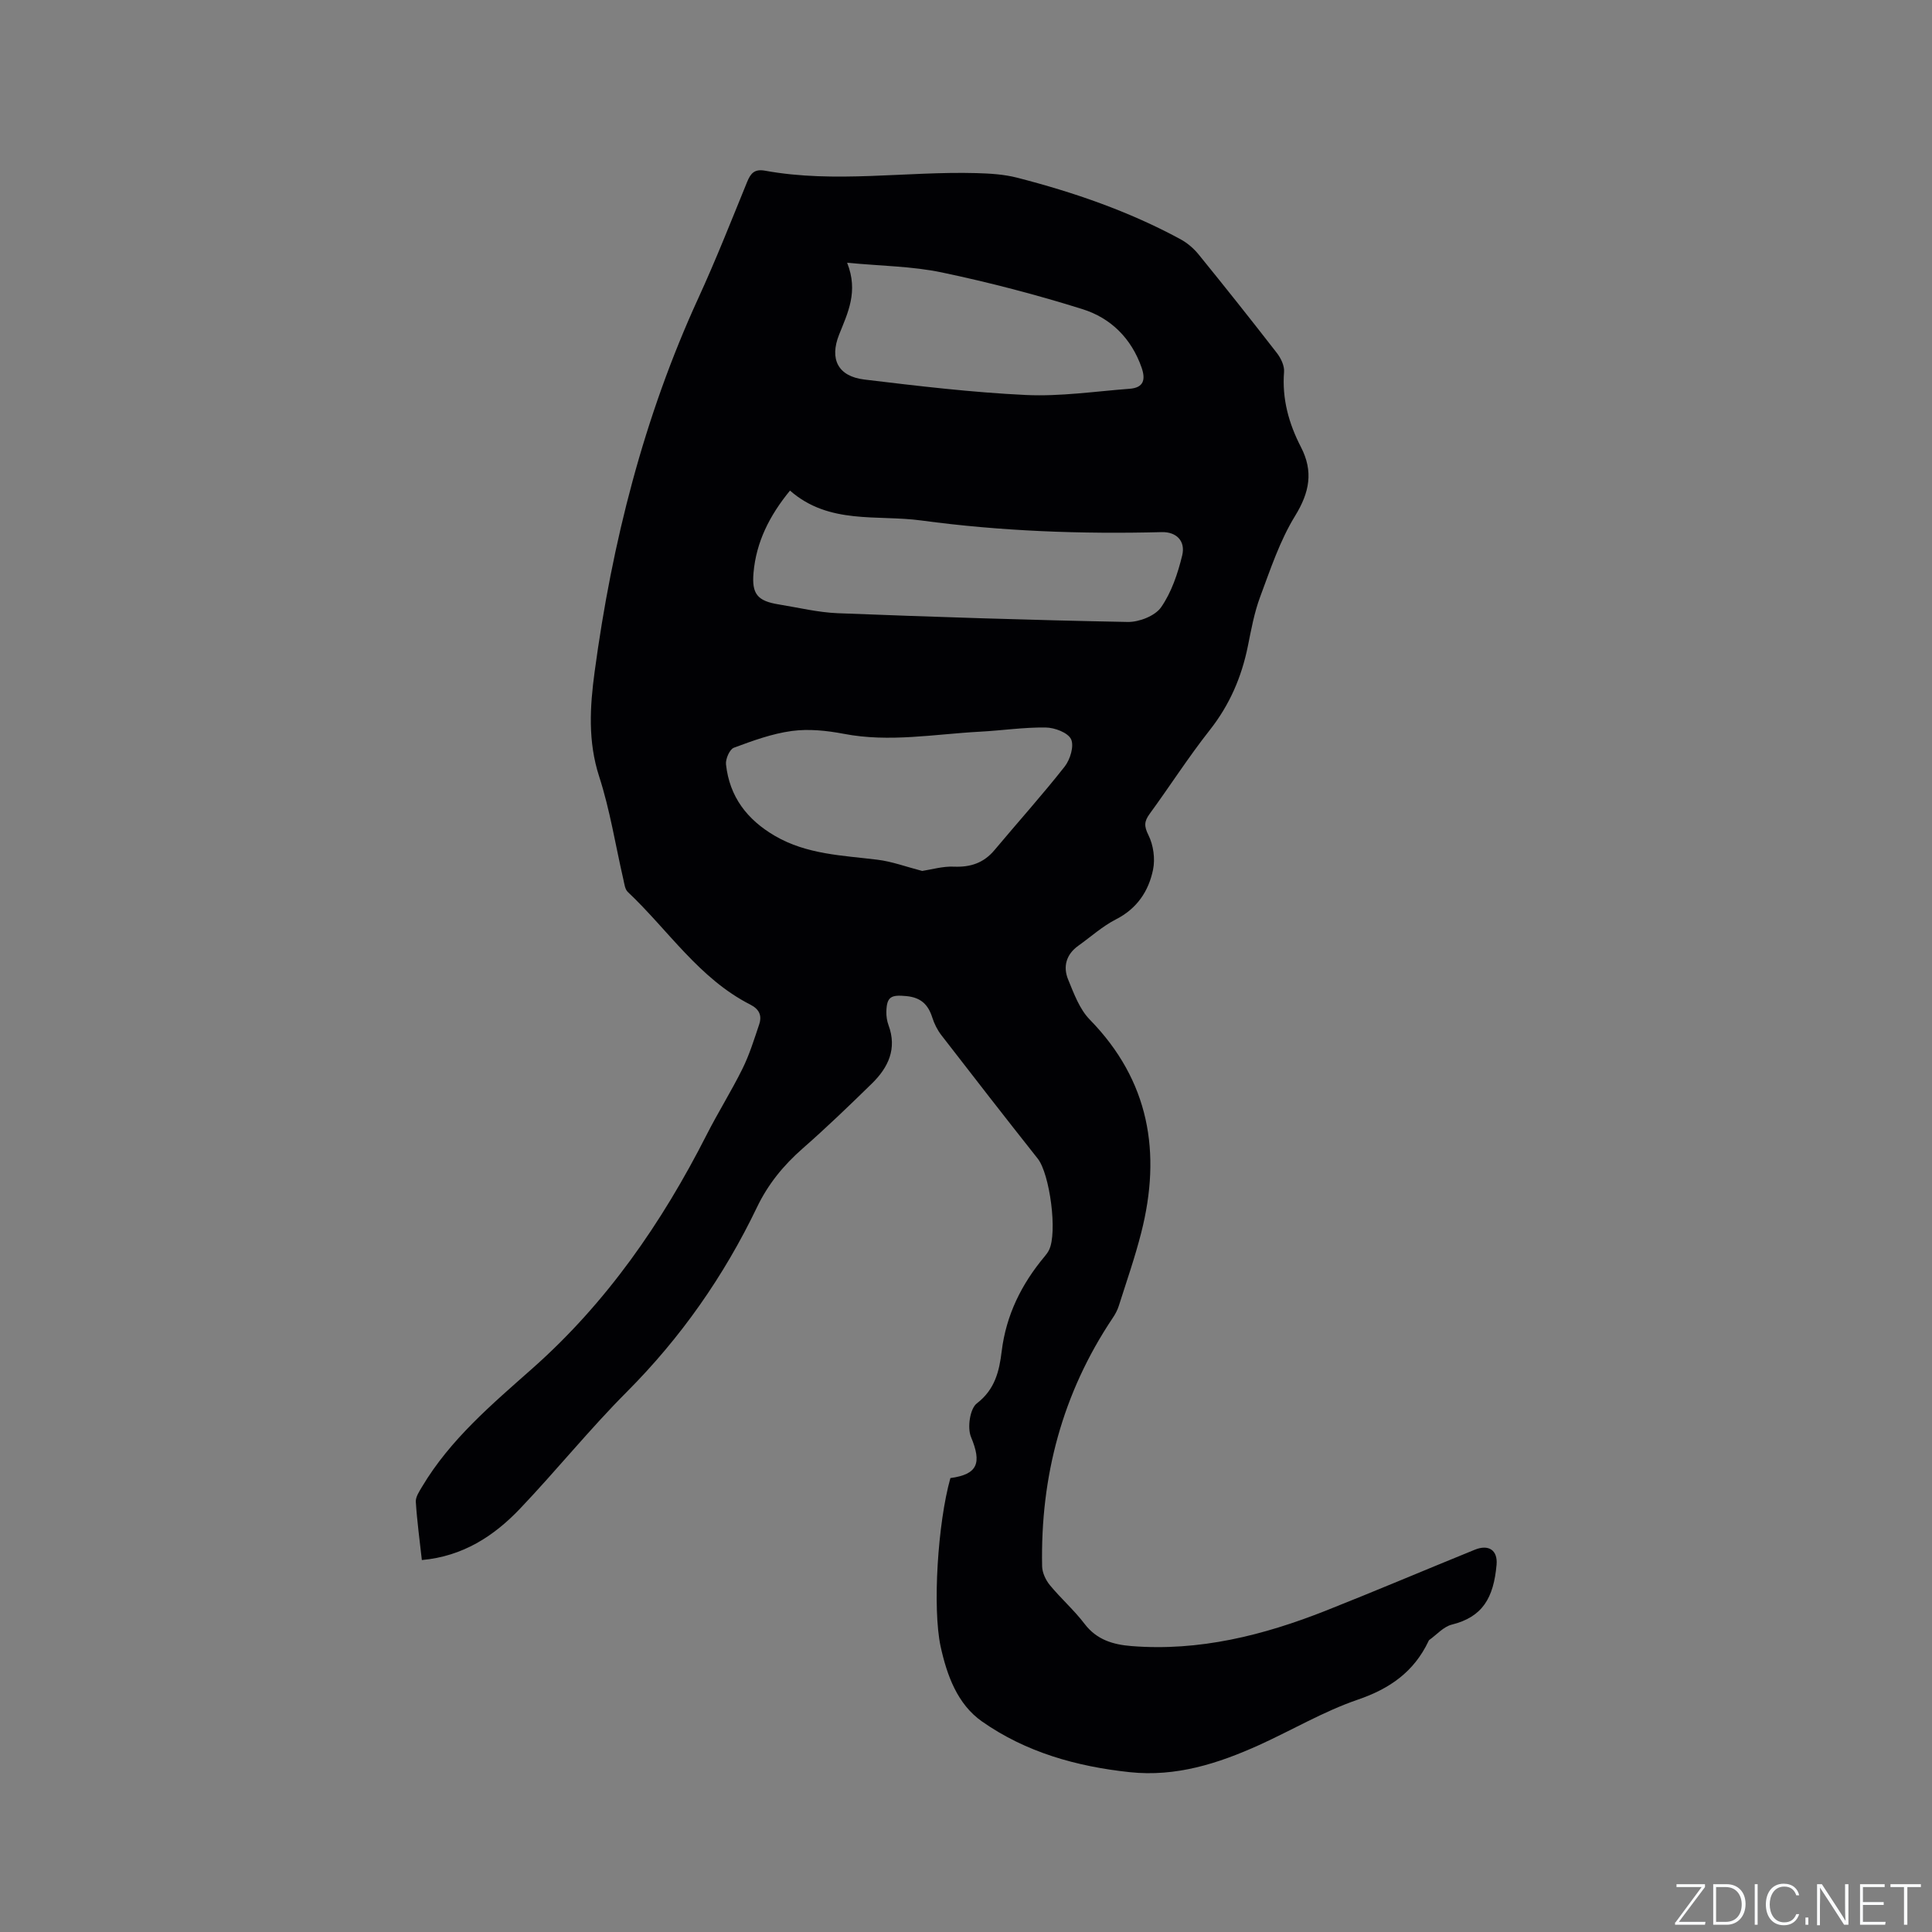 <svg enable-background="new 0 0 400 400" viewBox="0 0 400 400" xmlns="http://www.w3.org/2000/svg"><rect x="0" y="0" width="400" height="400" fill="#808080" stroke="none"/><g fill="#fafbfc"><path d="m346.9 398 5.4-7.3h-5.2v-.6h5.9v.6l-5.4 7.2h5.5l-.1.6h-6.2v-.5z"/><path d="m354.7 390.1h2.8c2.3 0 3.9 1.6 3.9 4.1s-1.6 4.3-3.9 4.3h-2.8zm.6 7.8h2c2.2 0 3.3-1.6 3.3-3.6 0-1.8-1-3.6-3.3-3.6h-2z"/><path d="m363.9 390.1v8.4h-.6v-8.4z"/><path d="m372.5 396.3c-.4 1.3-1.4 2.3-3.2 2.3-2.4 0-3.7-1.9-3.7-4.3 0-2.3 1.2-4.3 3.7-4.3 1.8 0 2.9 1 3.2 2.4h-.6c-.4-1.1-1.1-1.8-2.5-1.8-2.1 0-3 1.9-3 3.7s.9 3.7 3 3.7c1.4 0 2.1-.7 2.5-1.7z"/><path d="m373.8 398.5v-1.5h.6v1.5z"/><path d="m376.2 398.5v-8.4h1c1.3 2 4.4 6.7 4.9 7.6-.1-1.2-.1-2.4-.1-3.8v-3.8h.7v8.4h-.9c-1.2-1.9-4.4-6.8-5-7.7.1 1.1 0 2.3 0 3.9v3.9h-.6z"/><path d="m390 394.4h-4.3v3.5h4.7l-.1.6h-5.2v-8.4h5.1v.6h-4.5v3.1h4.3z"/><path d="m394.2 390.7h-2.8v-.6h6.3v.6h-2.8v7.8h-.7z"/></g><path d="m196.77 306.02c5.71-.78 6.5-3.13 4.27-8.5-.8-1.91-.23-5.86 1.2-6.96 3.78-2.9 4.65-6.7 5.15-10.8.92-7.51 4.11-13.92 8.9-19.64.34-.4.66-.84.89-1.3 1.81-3.58.16-15.81-2.33-18.94-6.71-8.47-13.34-17.01-19.95-25.56-.83-1.07-1.47-2.36-1.88-3.65-.86-2.7-2.36-4.15-5.37-4.44-3.14-.3-4.06.1-4.14 3.22-.02.93.12 1.93.45 2.81 1.8 4.87-.05 8.75-3.42 12.05-4.7 4.6-9.44 9.16-14.38 13.49-3.97 3.48-7.17 7.41-9.45 12.18-6.84 14.24-15.75 26.97-26.95 38.21-7.7 7.72-14.57 16.26-22.09 24.16-5.42 5.7-11.87 9.88-20.33 10.64-.45-4.09-1-8.06-1.25-12.05-.06-1 .7-2.13 1.27-3.09 5.85-9.83 14.46-17.08 22.87-24.53 15.38-13.62 26.83-30.18 36.08-48.39 2.35-4.62 5.12-9.03 7.42-13.68 1.44-2.91 2.41-6.07 3.45-9.16.61-1.82.03-3.15-1.84-4.1-10.61-5.4-17-15.44-25.36-23.32-.6-.56-.71-1.7-.92-2.6-1.64-7.11-2.77-14.39-5.01-21.3-2.35-7.27-1.92-14.42-.94-21.67 3.61-26.79 10.18-52.76 21.5-77.44 3.62-7.89 6.8-15.97 10.08-24.01.74-1.8 1.54-2.7 3.7-2.31 14.55 2.65 29.18.1 43.77.5 2.82.08 5.72.25 8.43.95 11.71 3.01 23.11 6.94 33.78 12.72 1.43.77 2.77 1.91 3.79 3.17 5.48 6.74 10.88 13.54 16.2 20.4.83 1.07 1.59 2.64 1.49 3.91-.44 5.6.98 10.7 3.5 15.58 2.6 5.03 1.79 9.36-1.22 14.25-3.16 5.14-5.11 11.07-7.24 16.78-1.21 3.25-1.84 6.74-2.53 10.16-1.3 6.43-3.79 12.2-7.91 17.42-4.39 5.57-8.23 11.57-12.42 17.31-1.13 1.55-1.2 2.53-.26 4.41 1.03 2.06 1.42 4.88.96 7.14-.91 4.45-3.31 8.07-7.68 10.3-2.8 1.43-5.21 3.62-7.79 5.46-2.51 1.79-3.22 4.32-2.11 7.01 1.19 2.9 2.36 6.12 4.47 8.28 12.37 12.66 14.87 27.58 10.66 44.12-1.3 5.12-3.05 10.13-4.65 15.17-.28.89-.75 1.75-1.28 2.53-10.41 15.56-14.96 32.79-14.59 51.38.03 1.32.74 2.84 1.6 3.89 2.29 2.78 5.04 5.19 7.21 8.05 2.51 3.29 5.92 4.27 9.67 4.57 14.06 1.12 27.34-2.22 40.26-7.33 10.33-4.09 20.56-8.44 30.85-12.62 2.82-1.15 4.76.06 4.5 3.1-.61 6.89-2.91 10.83-9.27 12.41-1.72.43-3.13 2.09-4.68 3.19-.08.06-.12.17-.16.27-3.01 6.31-7.99 9.81-14.64 12.08-7.06 2.42-13.6 6.31-20.45 9.41-8.48 3.83-17.2 6.61-26.73 5.6-11.02-1.17-21.52-4.12-30.61-10.5-5.1-3.58-7.26-9.55-8.57-15.54-1.7-7.95-.59-25.57 2.03-34.85zm-33.21-204.45c-4.3 5.25-6.99 10.69-7.55 16.99-.4 4.47.85 5.87 5.23 6.58 4.08.66 8.15 1.66 12.24 1.82 20 .78 40 1.43 60.01 1.81 2.35.04 5.65-1.25 6.9-3.04 2.16-3.1 3.46-6.99 4.37-10.73.73-3.02-1.23-4.9-4.21-4.83-16.66.43-33.29-.18-49.8-2.41-9.13-1.24-19.08.92-27.19-6.19zm27.37 78.75c1.93-.29 4.26-.99 6.56-.89 3.45.15 6.19-.77 8.42-3.44 4.83-5.77 9.87-11.37 14.52-17.28 1.14-1.45 1.99-4.27 1.32-5.67-.66-1.37-3.41-2.4-5.26-2.42-4.54-.06-9.08.63-13.63.87-9.38.5-18.71 2.26-28.16.44-3.51-.67-7.25-1.06-10.75-.59-4.1.55-8.11 2.02-12.01 3.47-.88.33-1.75 2.33-1.63 3.45.73 6.69 4.35 11.44 10.16 14.82 6.6 3.83 13.92 4.02 21.15 4.91 3.03.36 5.95 1.46 9.31 2.33zm-15.54-125.92c2.38 5.99.12 10.39-1.67 14.9-2.01 5.07-.22 8.62 5.24 9.28 11.13 1.34 22.29 2.67 33.47 3.2 7.12.33 14.31-.75 21.46-1.29 2.84-.22 3.36-1.82 2.46-4.4-2.12-6.06-6.39-10.25-12.22-12.08-9.56-3-19.31-5.54-29.11-7.6-6.13-1.29-12.52-1.33-19.63-2.01z" fill="#010104"/></svg>